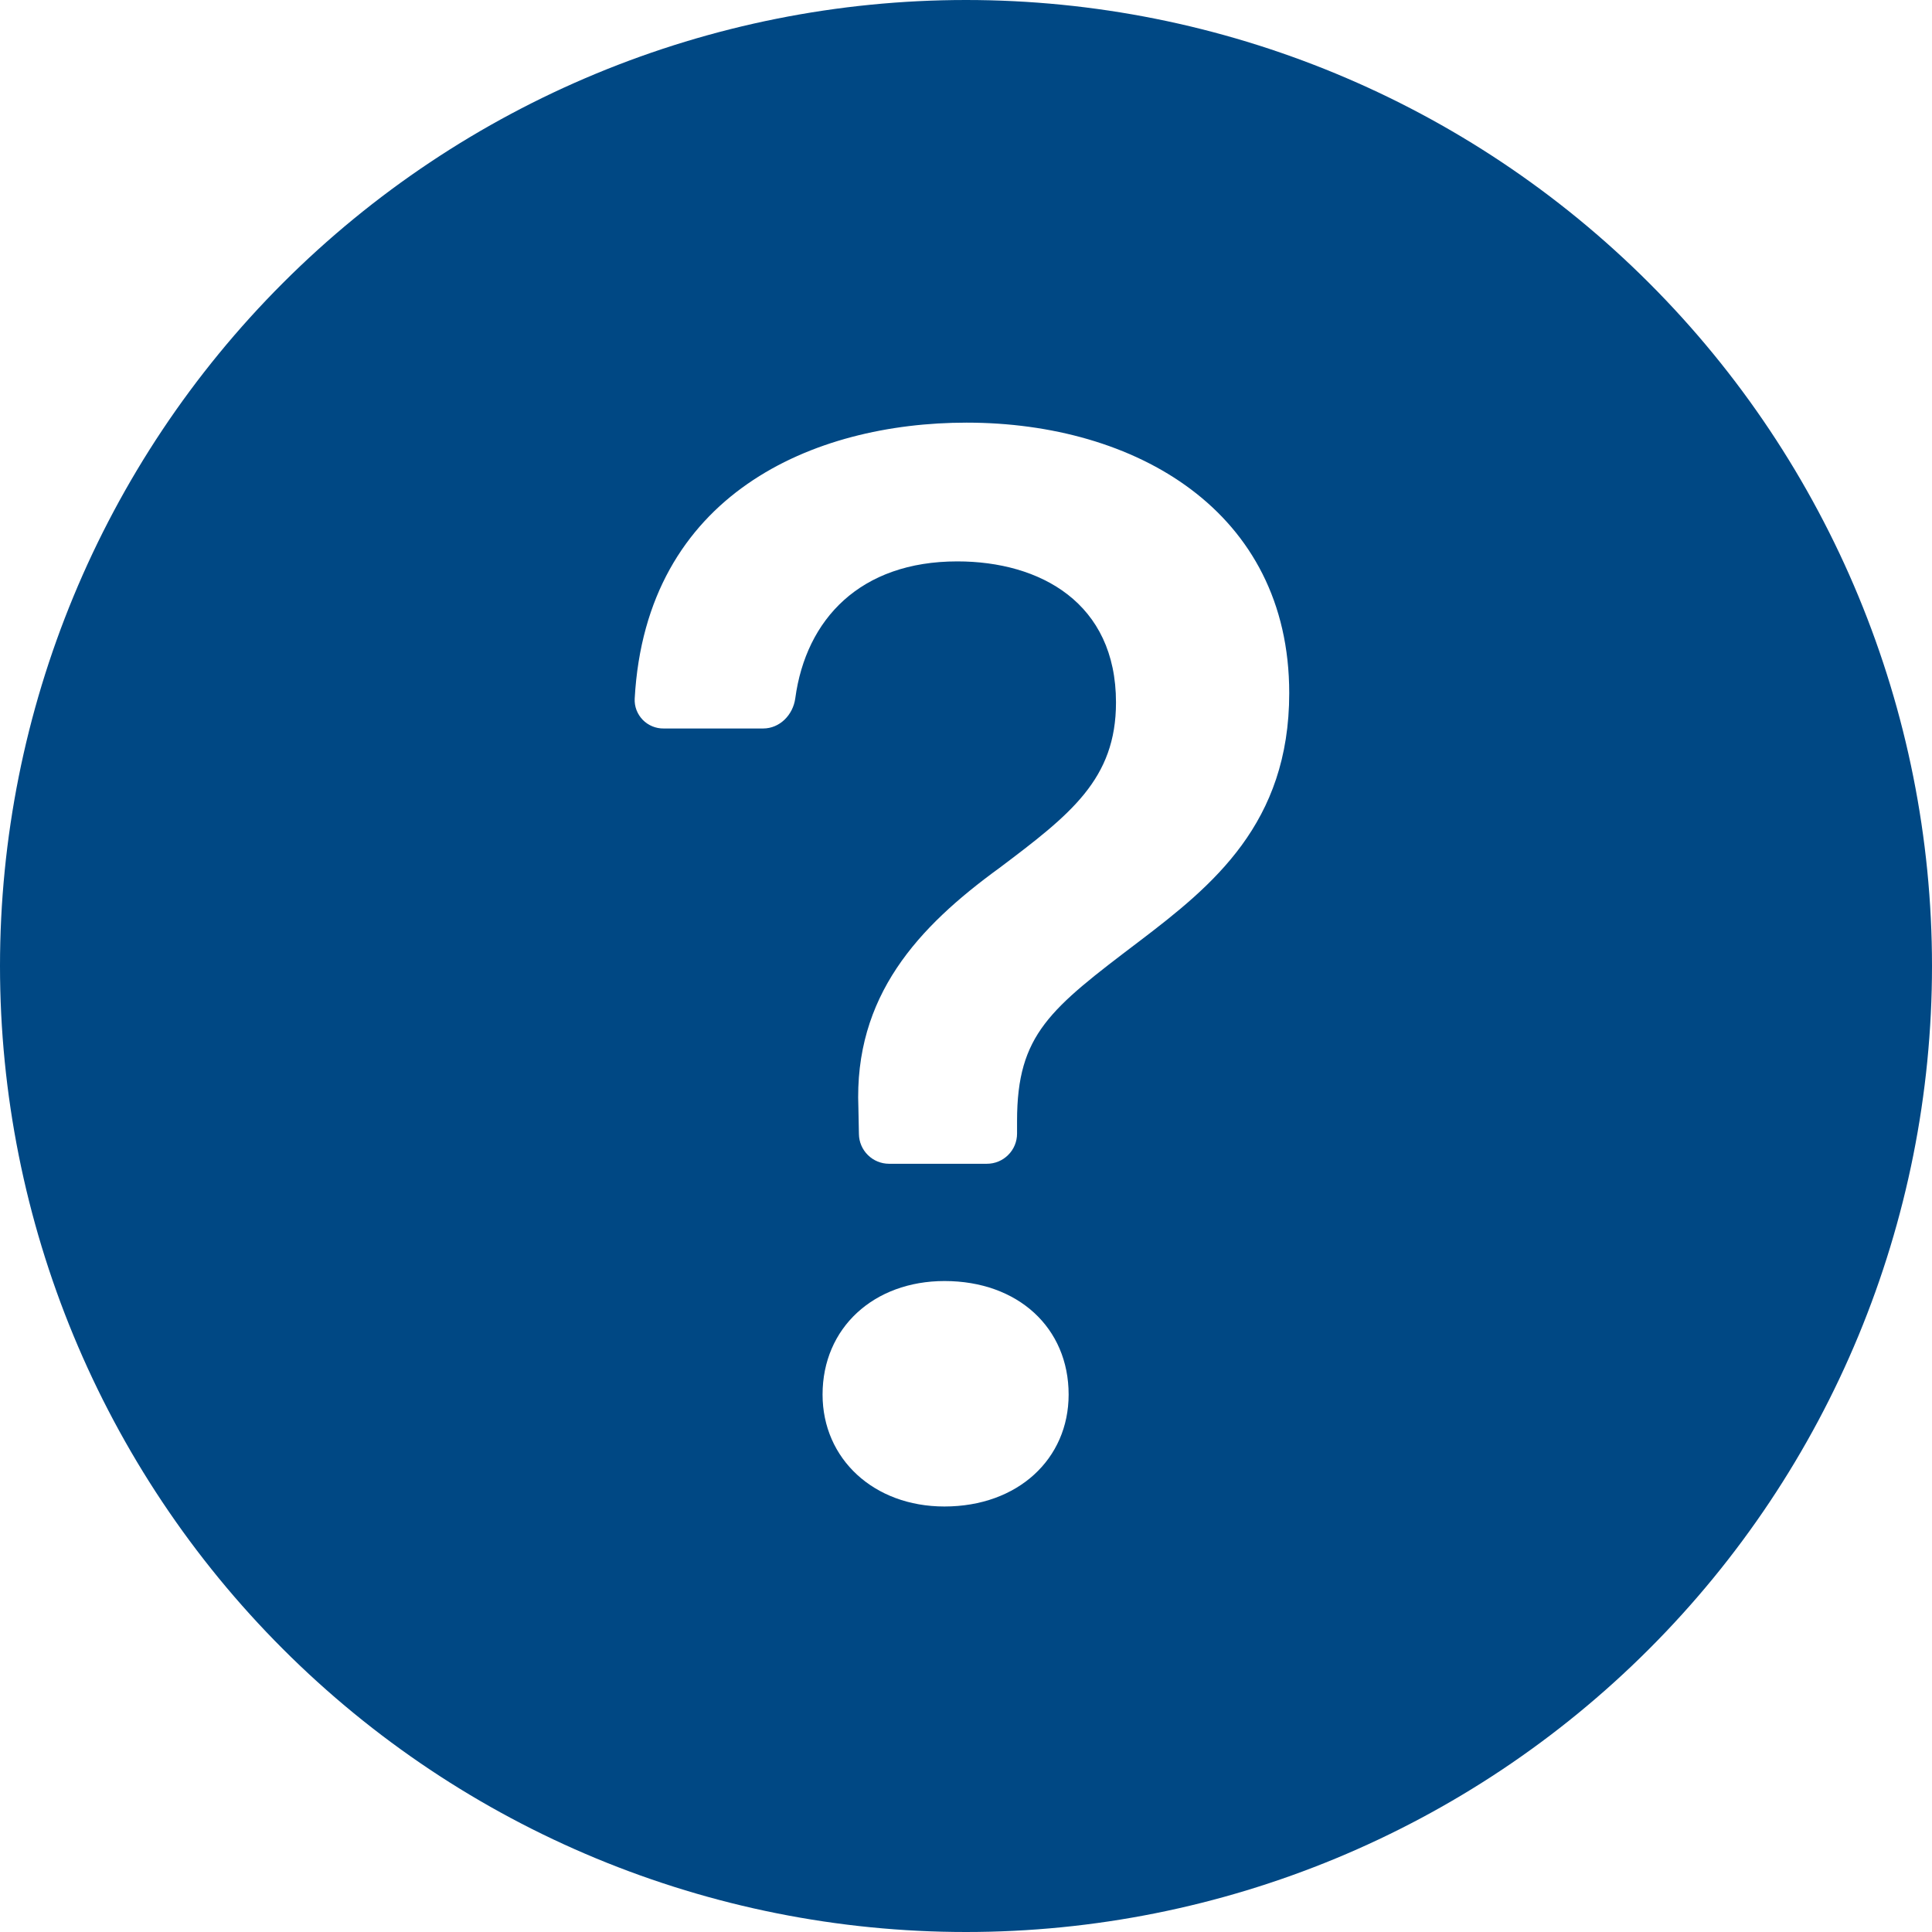 <svg width="33" height="33" viewBox="0 0 33 33" fill="none" xmlns="http://www.w3.org/2000/svg">
<g clip-path="url(#clip0_3173_4035)">
<path fill-rule="evenodd" clip-rule="evenodd" d="M33 16.5C33 20.876 31.262 25.073 28.167 28.167C25.073 31.262 20.876 33 16.5 33C12.124 33 7.927 31.262 4.833 28.167C1.738 25.073 0 20.876 0 16.5C0 12.124 1.738 7.927 4.833 4.833C7.927 1.738 12.124 0 16.5 0C20.876 0 25.073 1.738 28.167 4.833C31.262 7.927 33 12.124 33 16.5ZM11.335 12.443C11.269 12.444 11.203 12.431 11.142 12.406C11.08 12.38 11.025 12.343 10.978 12.295C10.932 12.247 10.896 12.191 10.872 12.129C10.848 12.066 10.838 12 10.841 11.934C11.034 8.438 13.895 7.219 16.51 7.219C19.39 7.219 22.021 8.724 22.021 11.839C22.021 14.066 20.712 15.126 19.456 16.081C17.936 17.234 17.372 17.665 17.372 19.146V19.363C17.372 19.5 17.318 19.631 17.221 19.727C17.125 19.824 16.994 19.878 16.857 19.878H15.186C15.051 19.878 14.921 19.825 14.825 19.73C14.728 19.635 14.673 19.506 14.671 19.371L14.662 18.923C14.584 17.012 15.683 15.834 17.071 14.825C18.288 13.909 19.062 13.307 19.062 11.998C19.062 10.296 17.766 9.589 16.352 9.589C14.695 9.589 13.767 10.574 13.584 11.927C13.546 12.21 13.32 12.443 13.035 12.443H11.333H11.335ZM16.131 25.732C14.926 25.732 14.05 24.919 14.05 23.82C14.05 22.681 14.926 21.881 16.133 21.881C17.389 21.881 18.253 22.681 18.253 23.82C18.253 24.919 17.387 25.732 16.131 25.732Z" fill="#004884"/>
</g>
<defs>
<clipPath id="clip0_3173_4035">
<rect width="33" height="33" fill="white"/>
</clipPath>
</defs>
</svg>
